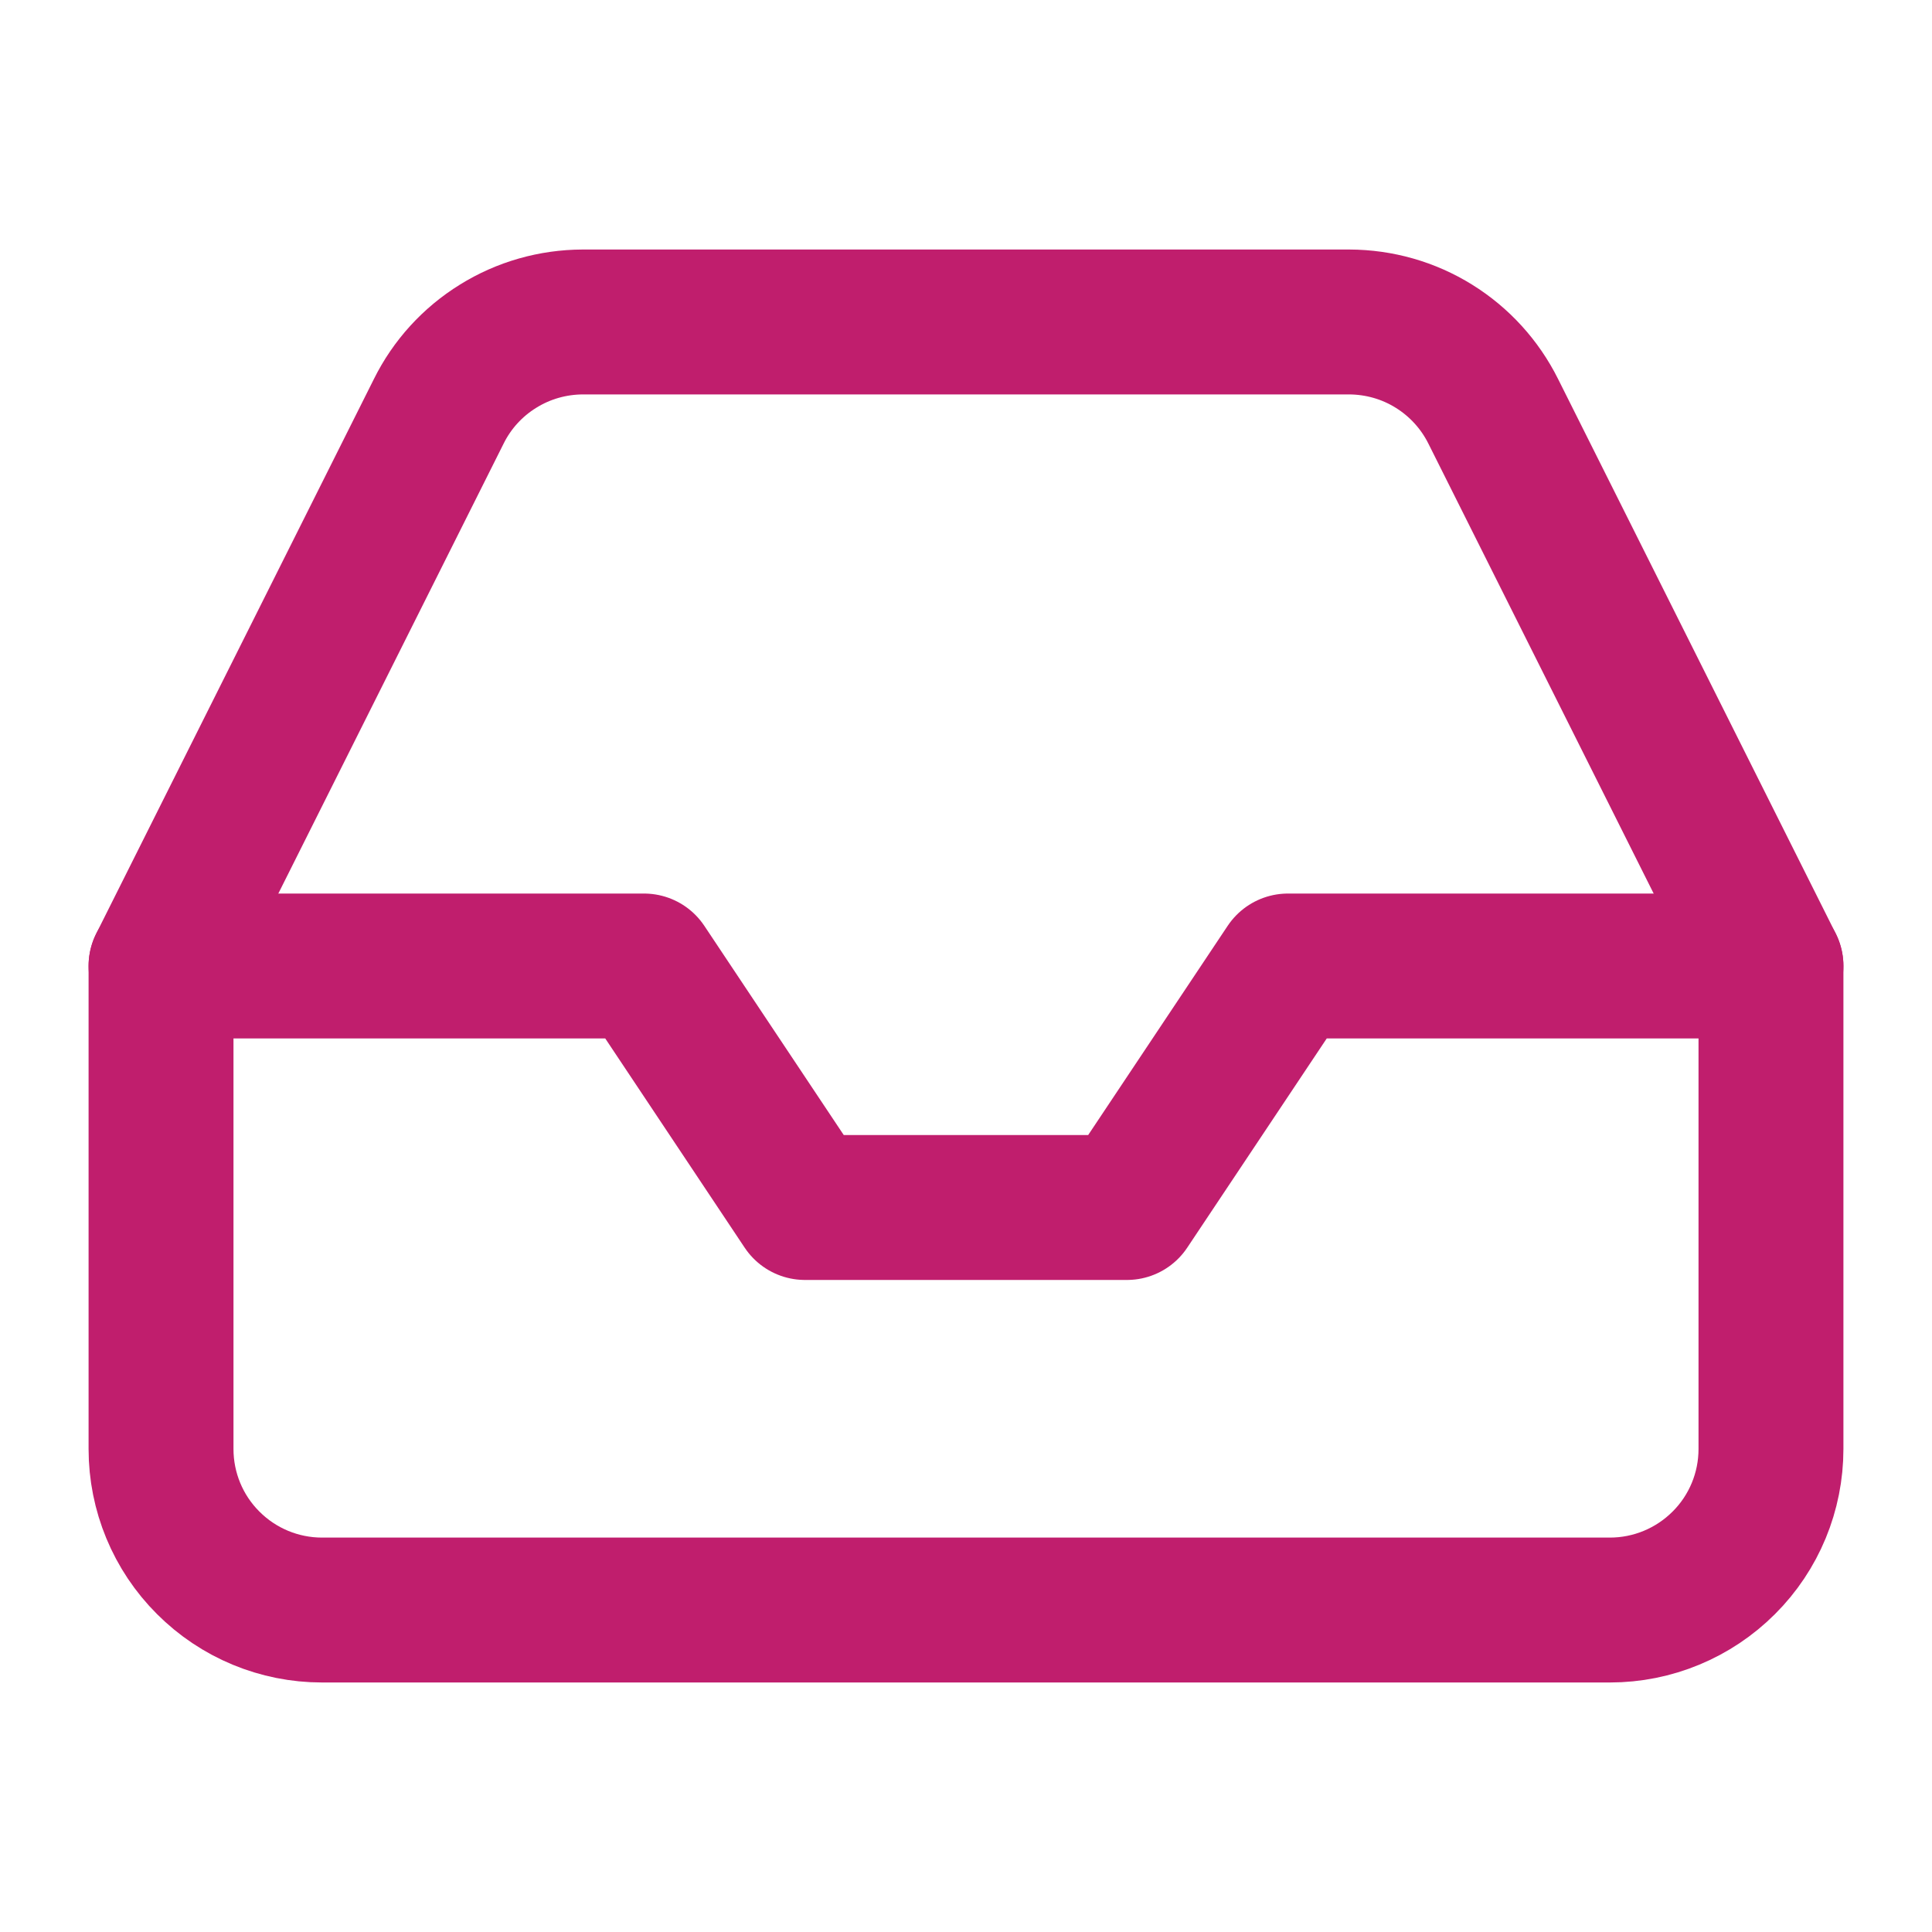 <svg width="20" height="20" viewBox="0 0 20 20" fill="none" xmlns="http://www.w3.org/2000/svg">
<path d="M18.333 10H13.333L11.666 12.5H8.333L6.667 10H1.667" stroke="#C01E6D" stroke-width="1.5" stroke-linecap="round" stroke-linejoin="round"/>
<path d="M4.542 4.258L1.667 10V15C1.667 15.442 1.842 15.866 2.155 16.178C2.467 16.491 2.891 16.667 3.333 16.667H16.666C17.108 16.667 17.532 16.491 17.845 16.178C18.158 15.866 18.333 15.442 18.333 15V10L15.458 4.258C15.32 3.981 15.107 3.747 14.844 3.584C14.581 3.42 14.277 3.334 13.966 3.333H6.033C5.723 3.334 5.419 3.42 5.156 3.584C4.892 3.747 4.679 3.981 4.542 4.258Z" stroke="#C01E6D" stroke-width="1.5" stroke-linecap="round" stroke-linejoin="round"/>
</svg>
